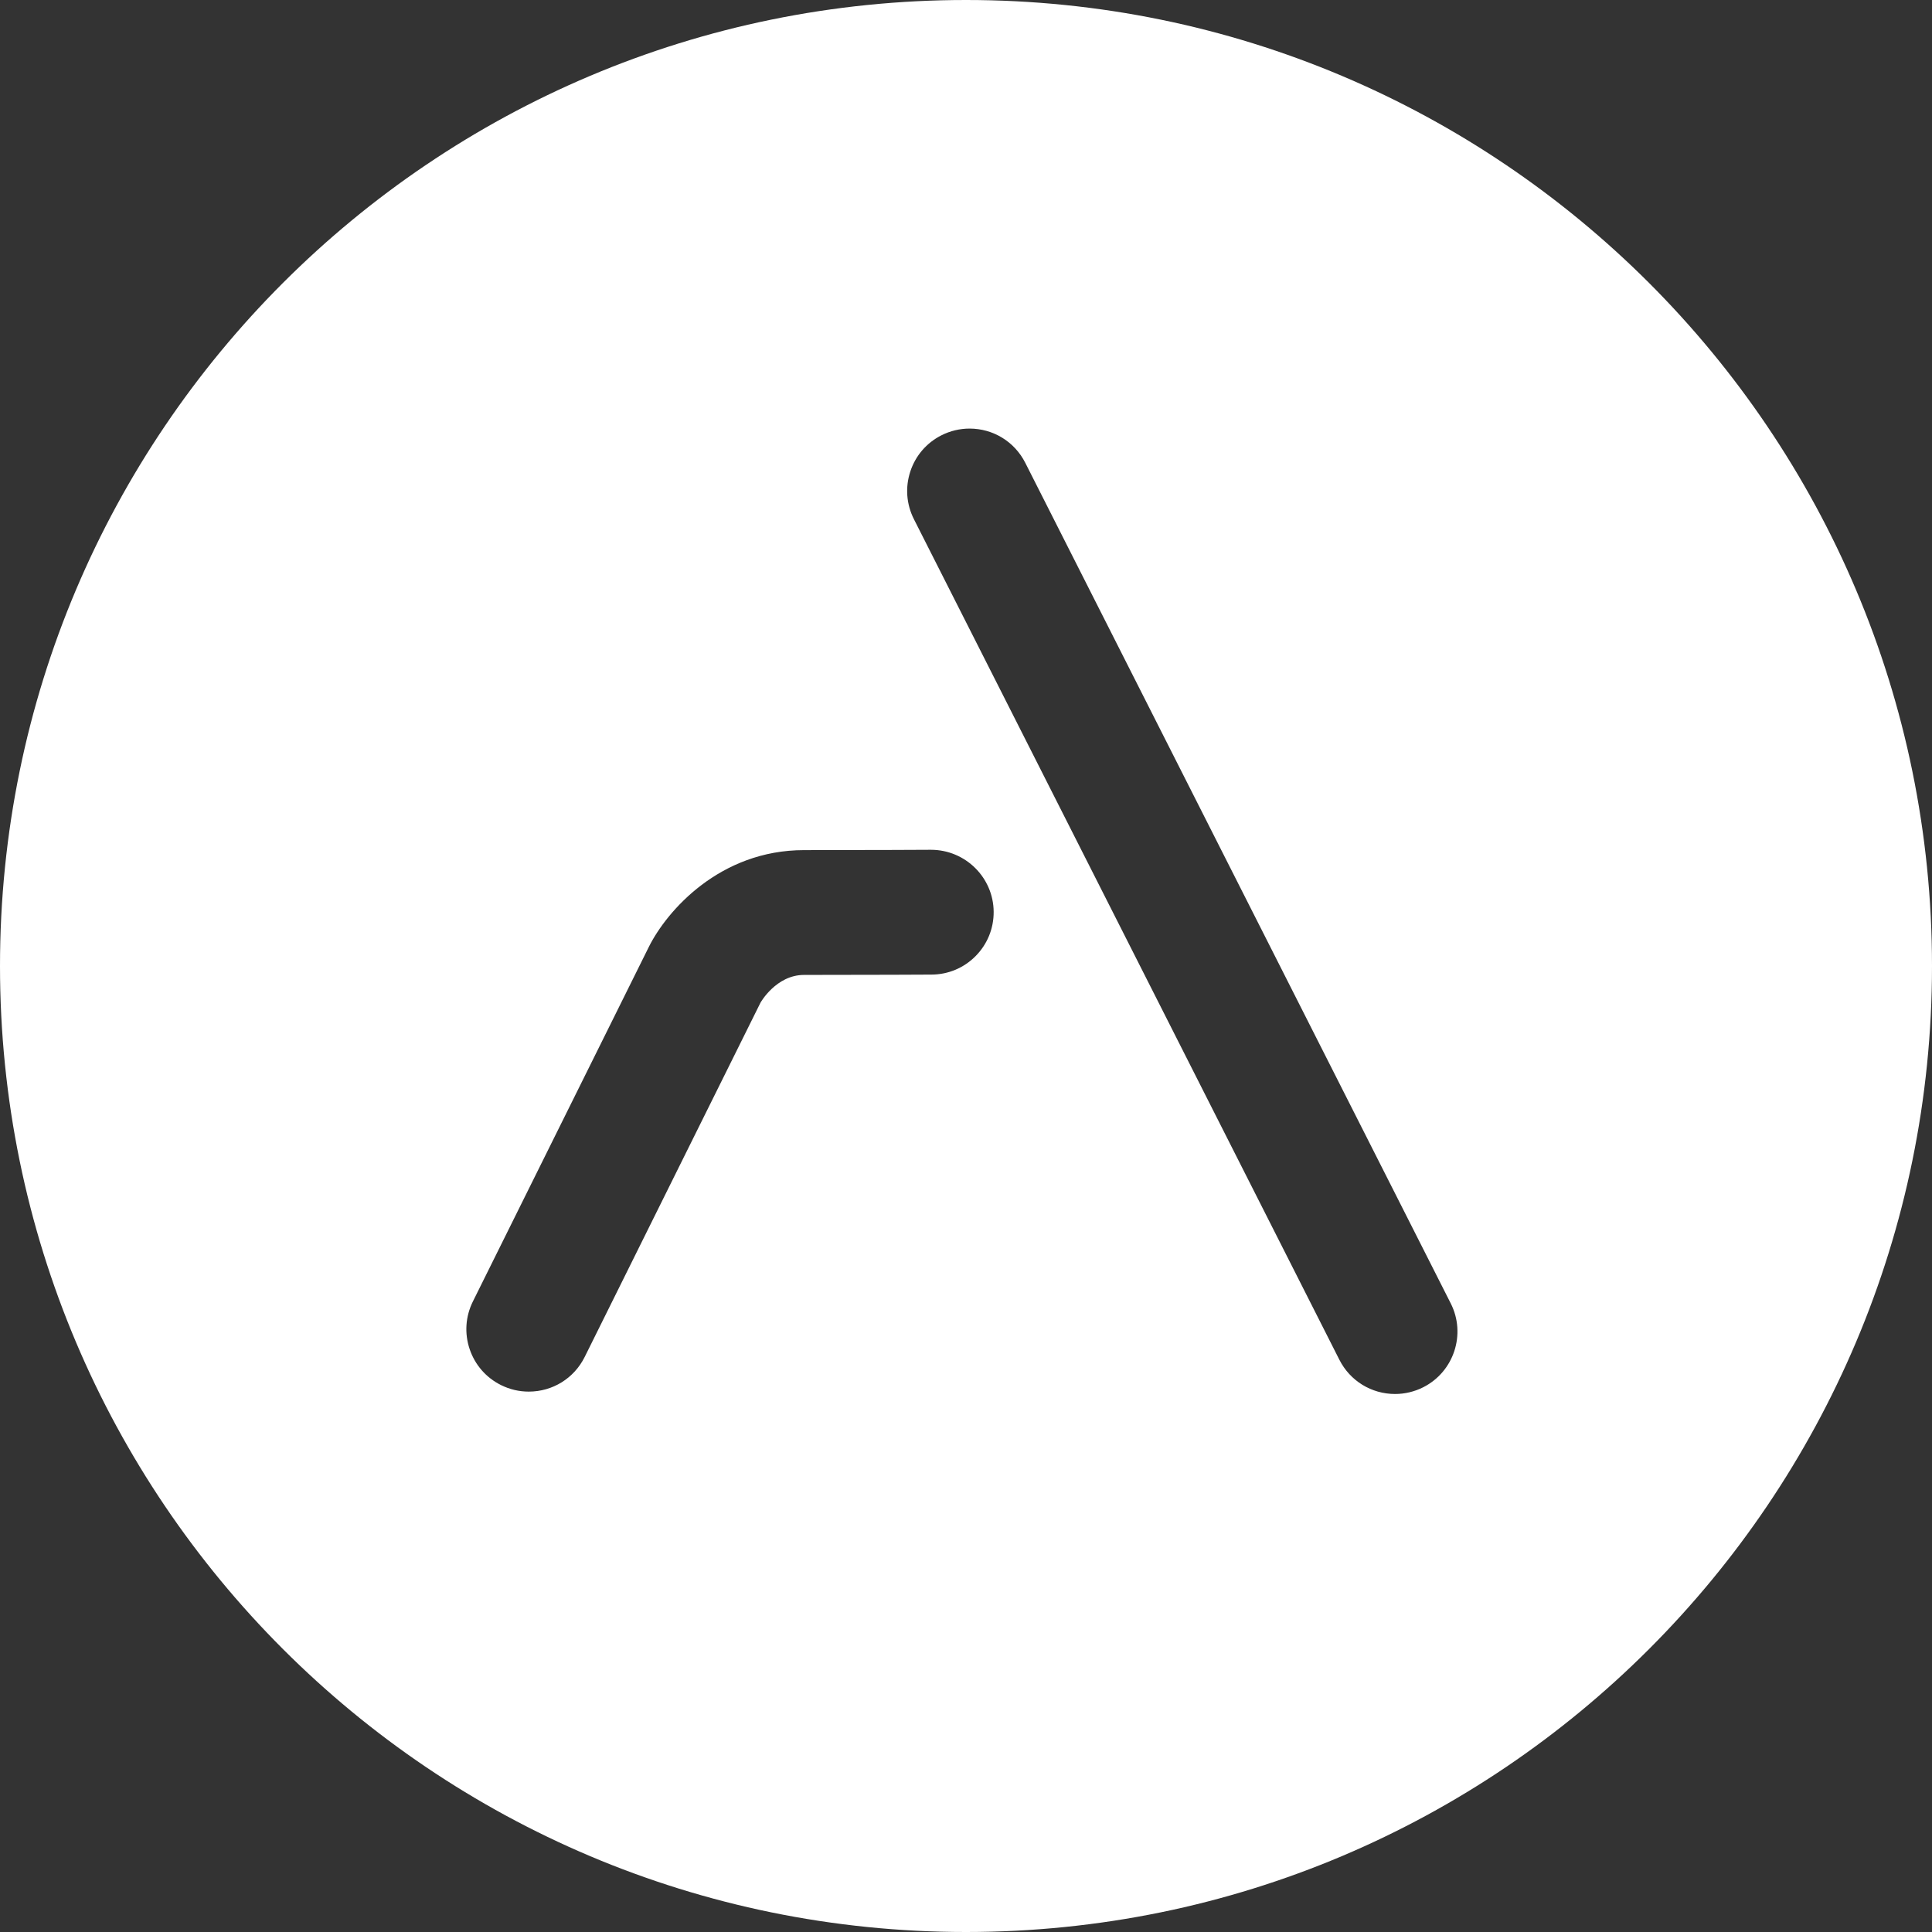 <?xml version="1.0" encoding="utf-8"?>
<!-- Generator: Adobe Illustrator 16.2.0, SVG Export Plug-In . SVG Version: 6.00 Build 0)  -->
<!DOCTYPE svg PUBLIC "-//W3C//DTD SVG 1.1//EN" "http://www.w3.org/Graphics/SVG/1.1/DTD/svg11.dtd">
<svg version="1.1" id="Layer_1" xmlns="http://www.w3.org/2000/svg" xmlns:xlink="http://www.w3.org/1999/xlink" x="0px" y="0px"
	 width="428px" height="428px" viewBox="830 551.506 428 428" enable-background="new 830 551.506 428 428" xml:space="preserve">
<rect x="830" y="551.506" width="428" height="428" fill="#333333" stroke="none"/>
<path fill="#FFFFFF" d="M1044,551.506c-118.188,0-214,95.811-214,214c0,118.188,95.812,214,214,214c118.189,0,214-95.812,214-214
	C1258,647.317,1162.189,551.506,1044,551.506z M1046.133,763.306c-2.598,2.626-6.062,4.083-9.754,4.104
	c-0.217,0.003-13.328,0.072-28.253,0.072c-6.188,0-9.627,6.097-9.659,6.158l-38.938,78.469c-2.352,4.738-7.101,7.683-12.393,7.683
	c-2.146,0-4.209-0.485-6.138-1.442c-3.308-1.642-5.778-4.473-6.958-7.973c-1.178-3.5-0.923-7.25,0.72-10.559l38.997-78.584
	c3.979-7.953,15.691-21.4,34.369-21.4c14.821,0,27.988-0.073,28.095-0.074c7.663,0,13.863,6.168,13.906,13.75
	C1050.147,757.199,1048.729,760.681,1046.133,763.306z M1145.293,858.827c-1.934,0.979-4.089,1.493-6.233,1.493
	c-5.247,0-9.979-2.906-12.346-7.585l-94.253-186.214c-1.668-3.295-1.953-7.042-0.803-10.552c1.15-3.509,3.6-6.36,6.896-8.028
	c1.928-0.976,4.083-1.492,6.231-1.492c5.246,0,9.978,2.906,12.346,7.585l94.255,186.216
	C1154.827,847.051,1152.095,855.385,1145.293,858.827z"/>
</svg>
